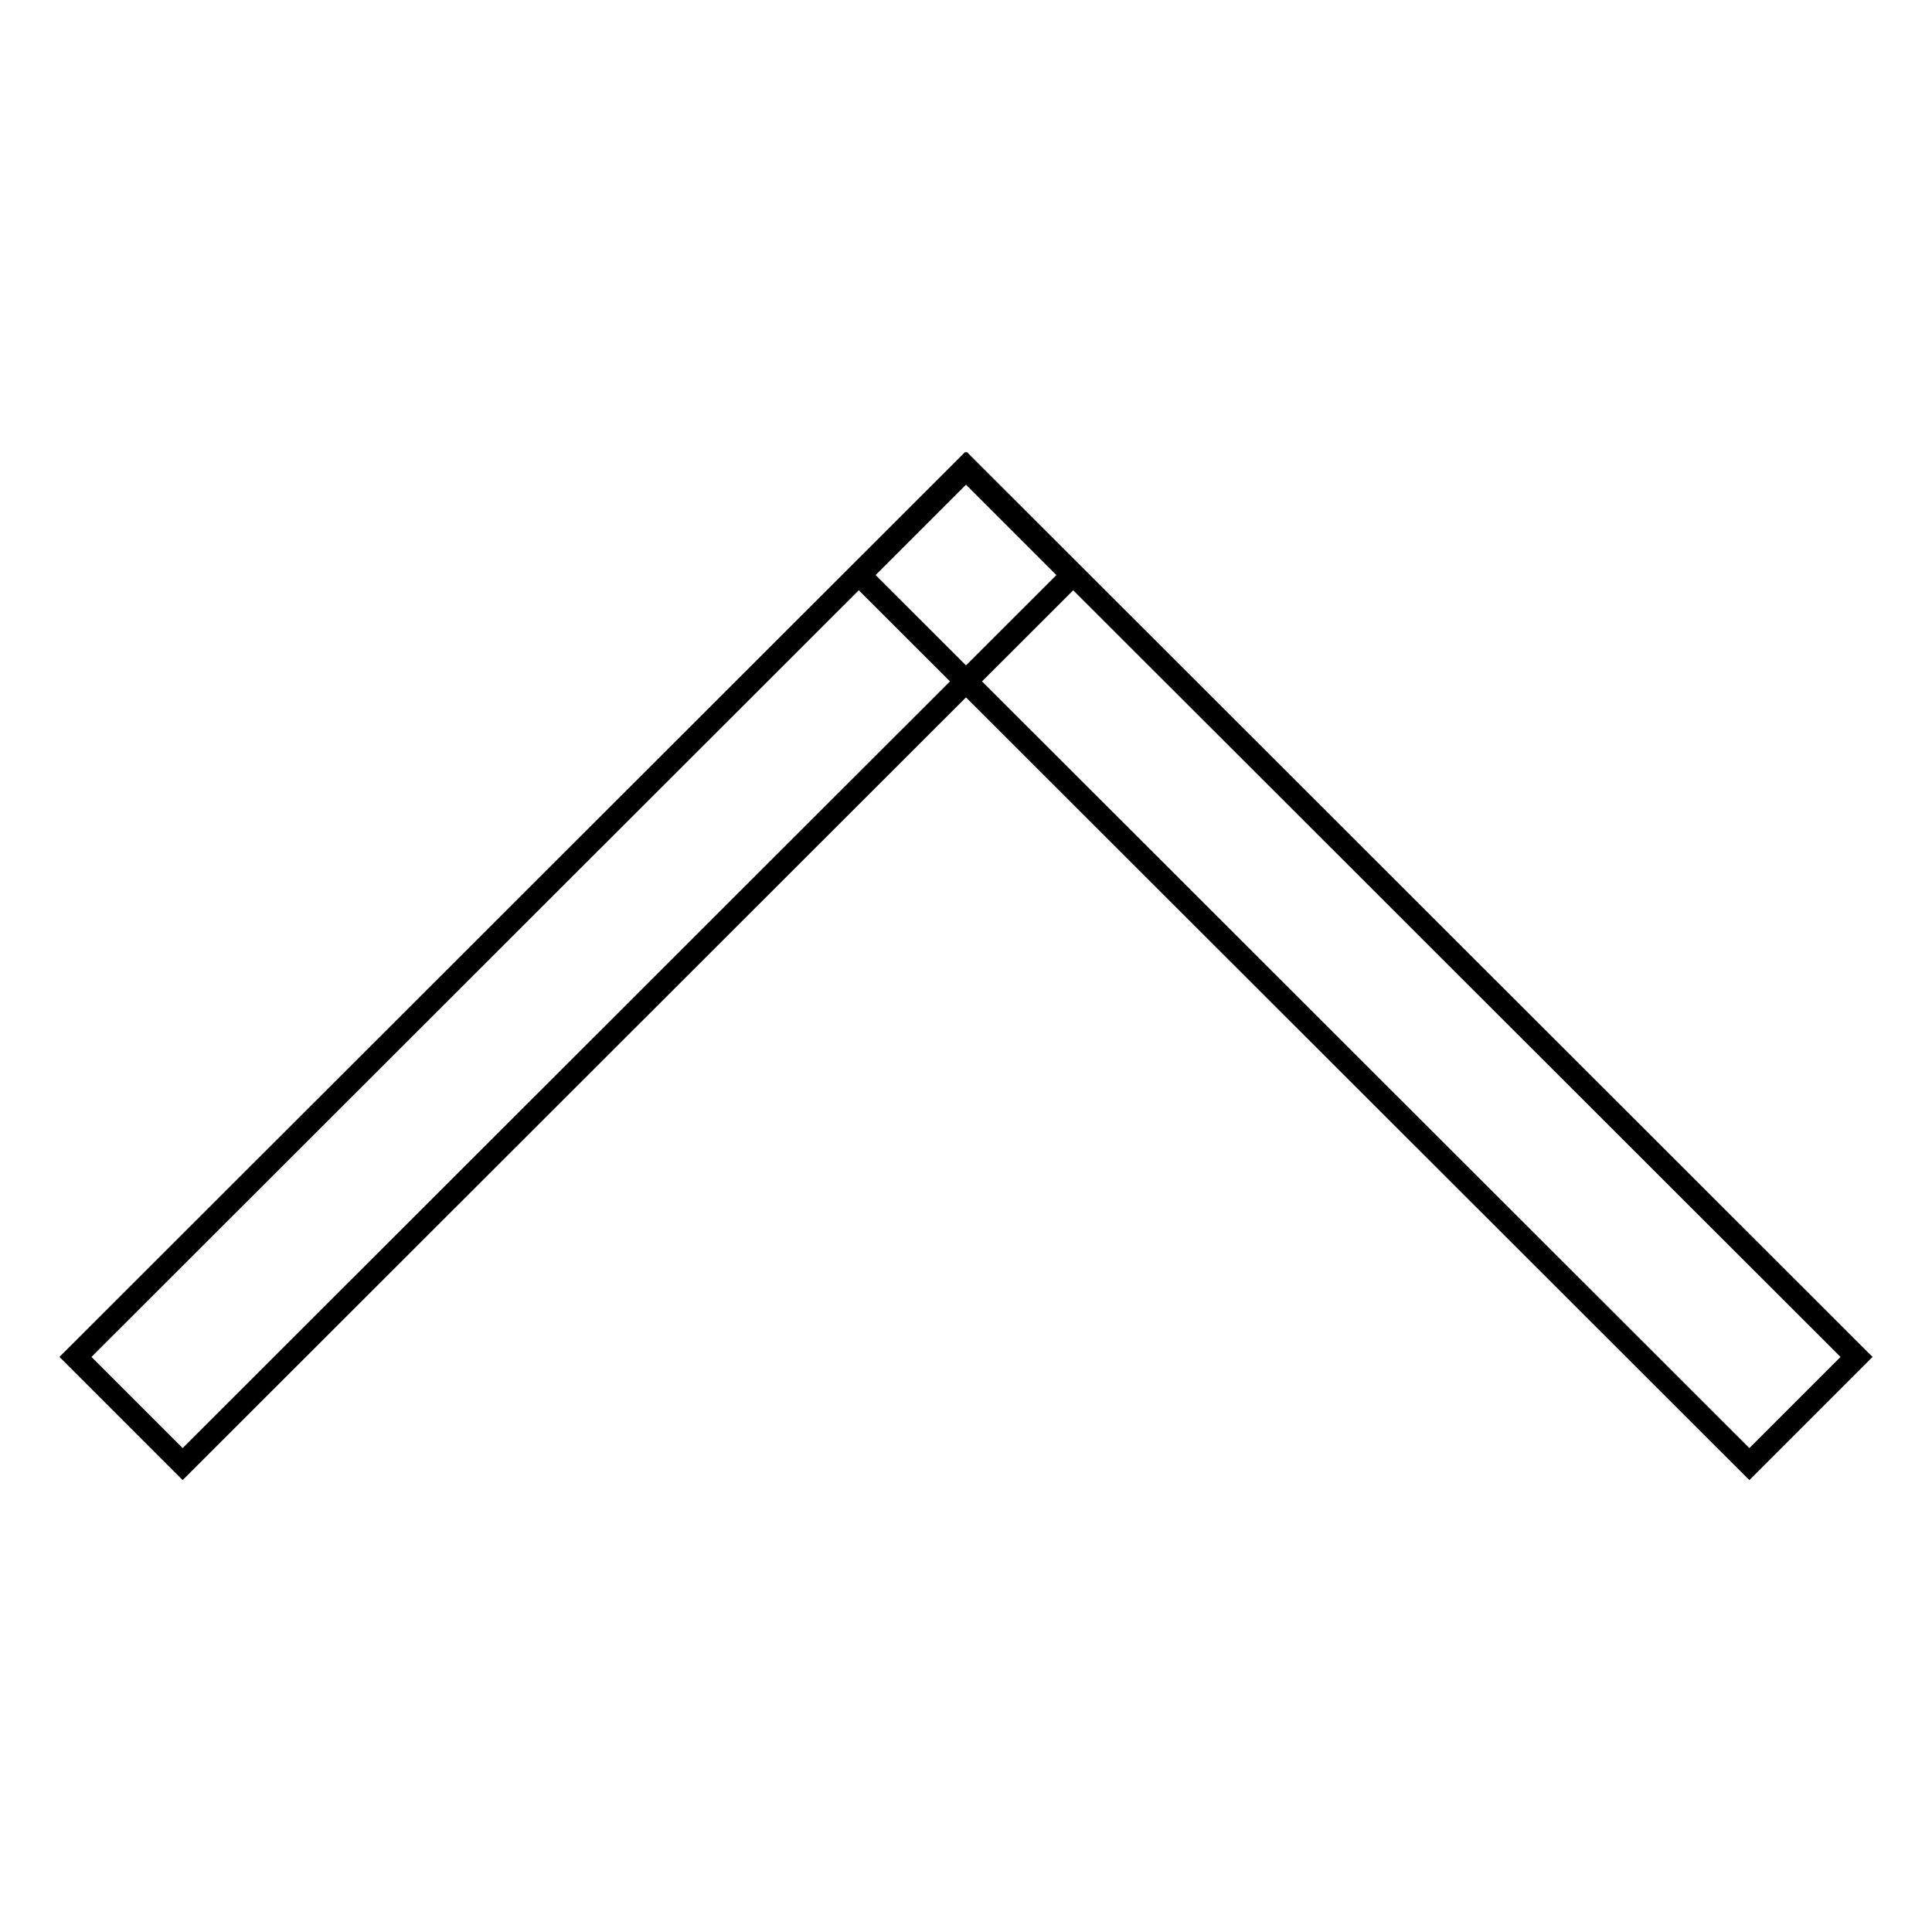 <?xml version="1.0" encoding="utf-8"?>
<!-- Svg Vector Icons : http://www.onlinewebfonts.com/icon -->
<!DOCTYPE svg PUBLIC "-//W3C//DTD SVG 1.1//EN" "http://www.w3.org/Graphics/SVG/1.1/DTD/svg11.dtd">
<svg version="1.1" xmlns="http://www.w3.org/2000/svg" xmlns:xlink="http://www.w3.org/1999/xlink" x="0px" y="0px" viewBox="0 0 256 256" enable-background="new 0 0 256 256" xml:space="preserve">
<g><g><path stroke-width="3" fill-opacity="0" stroke="#000000"  d="M113.9,76.2L128.1,62L246,179.8L231.8,194L113.9,76.2L113.9,76.2z"/><path stroke-width="3" fill-opacity="0" stroke="#000000"  d="M127.9,62l14.2,14.2L24.2,194L10,179.8L127.9,62z"/></g></g>
</svg>